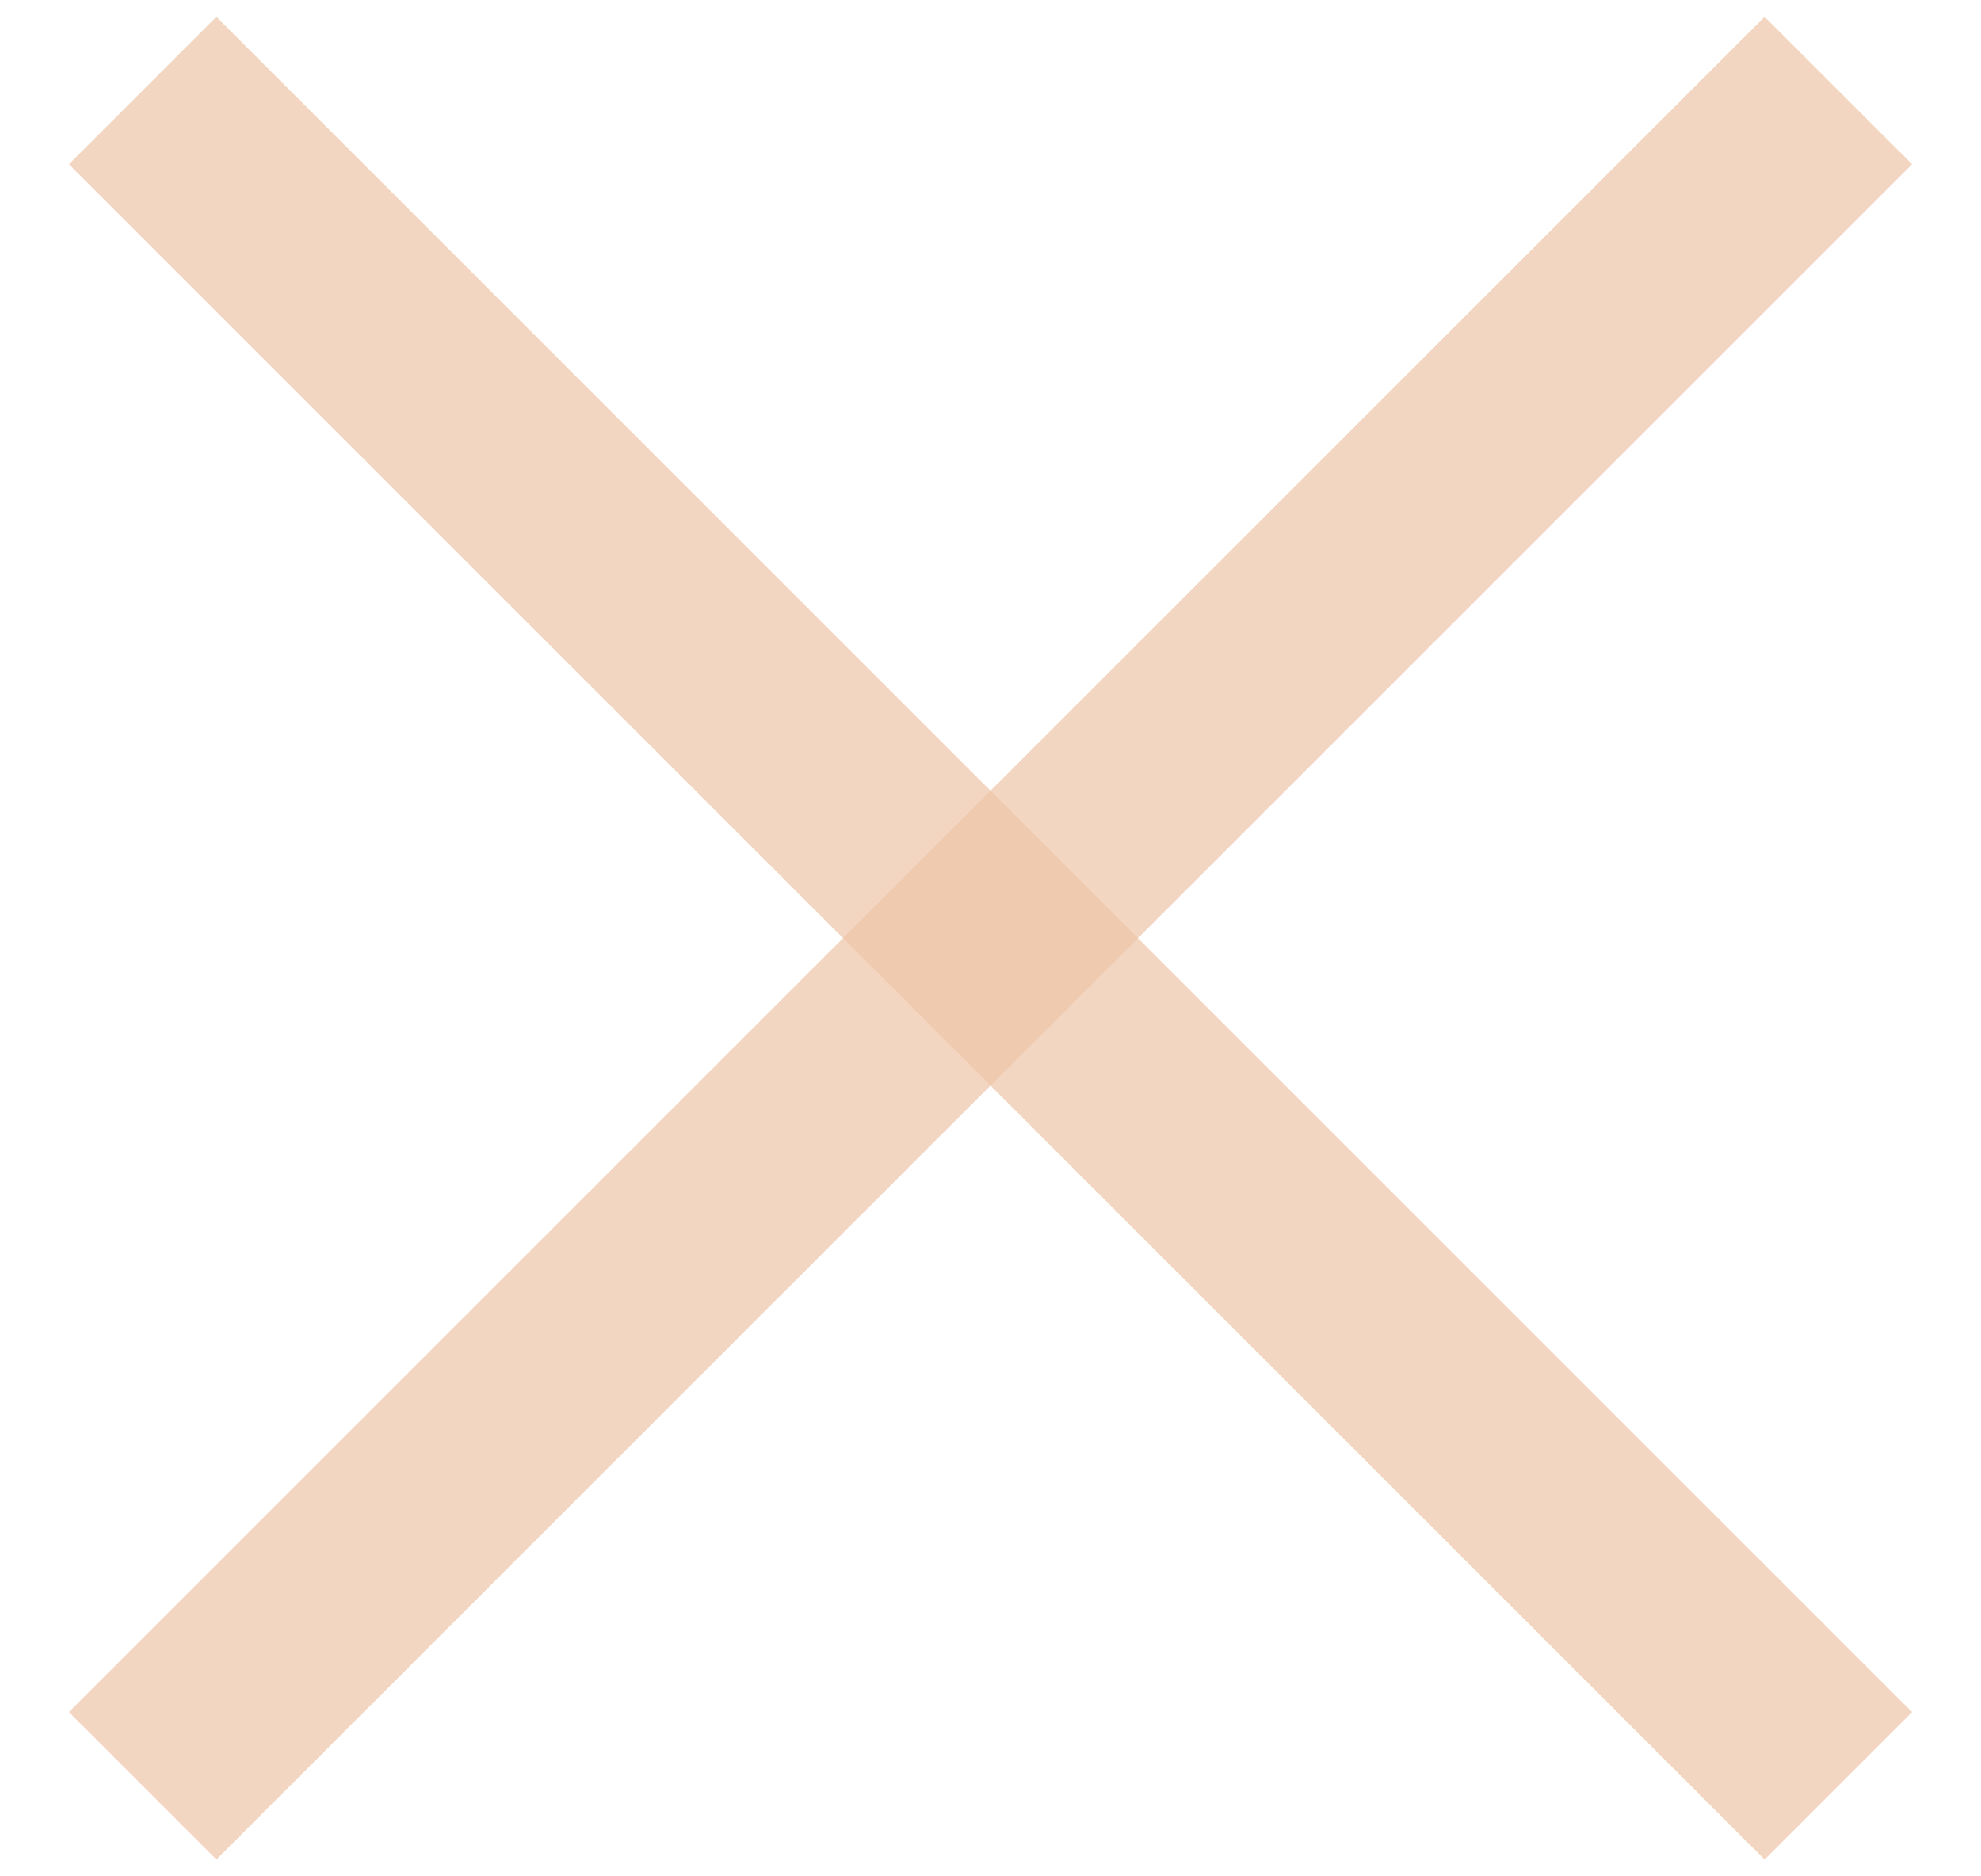 <svg xmlns="http://www.w3.org/2000/svg" width="19" height="18" viewBox="0 0 19 18"><g><g><g opacity=".7" transform="rotate(45 9.5 9)"><path fill="#eec5a6" d="M-2 8h23v2H-2z"/></g><g opacity=".7" transform="rotate(-45 9.5 9)"><path fill="#eec5a6" d="M21 8H-2v2h23z"/></g></g></g></svg>
